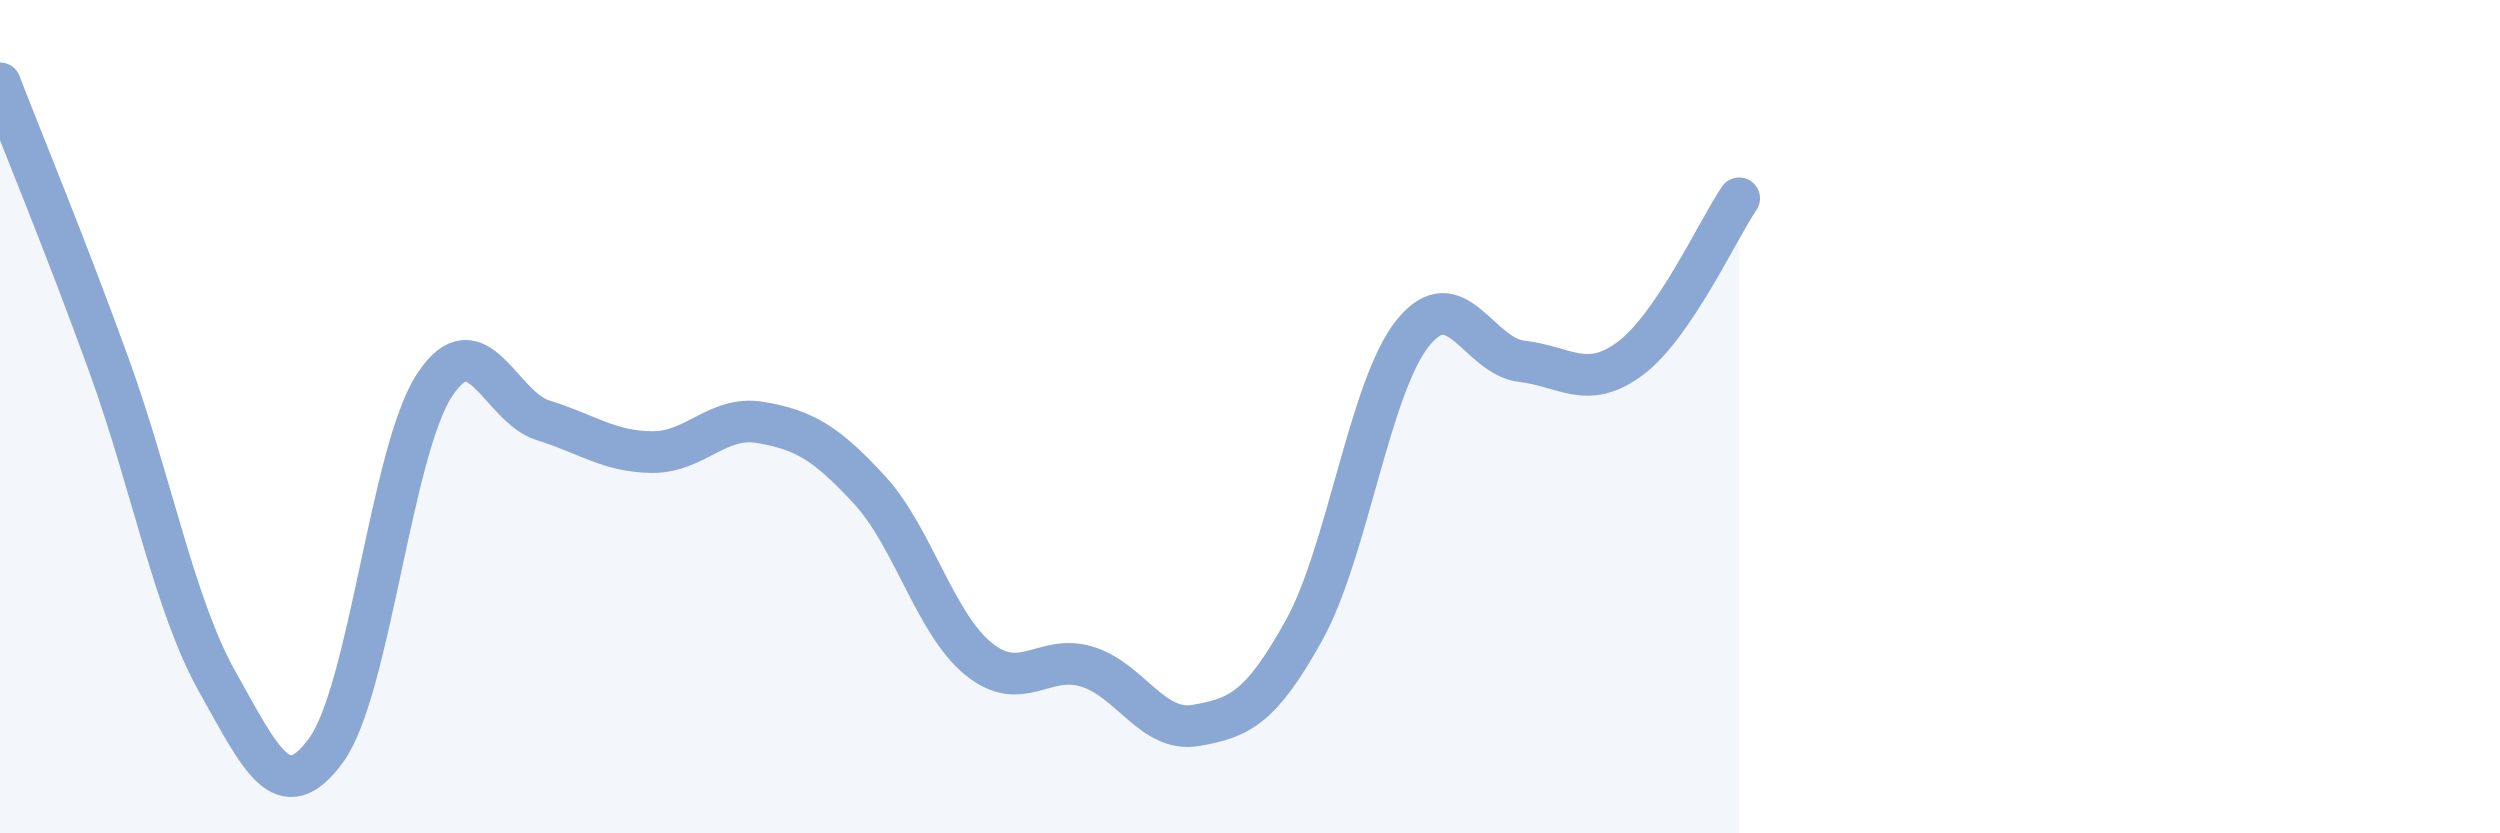 
    <svg width="60" height="20" viewBox="0 0 60 20" xmlns="http://www.w3.org/2000/svg">
      <path
        d="M 0,2 C 0.52,3.35 1.57,5.88 2.61,8.75 C 3.65,11.62 4.18,14.52 5.22,16.37 C 6.26,18.22 6.79,19.43 7.83,18 C 8.87,16.57 9.39,10.82 10.43,9.24 C 11.47,7.66 12,9.77 13.04,10.09 C 14.08,10.41 14.61,10.84 15.65,10.85 C 16.69,10.86 17.22,9.96 18.26,10.14 C 19.3,10.32 19.83,10.63 20.87,11.76 C 21.91,12.89 22.44,14.96 23.48,15.81 C 24.52,16.66 25.05,15.68 26.09,16 C 27.13,16.32 27.66,17.59 28.7,17.41 C 29.74,17.23 30.26,17 31.3,15.12 C 32.34,13.24 32.87,9.28 33.91,7.99 C 34.95,6.7 35.48,8.55 36.52,8.67 C 37.56,8.79 38.09,9.38 39.13,8.6 C 40.17,7.82 41.22,5.53 41.74,4.76L41.74 20L0 20Z"
        fill="#8ba7d3"
        opacity="0.1"
        stroke-linecap="round"
        stroke-linejoin="round"
      />
      <path
        d="M 0,2 C 0.52,3.35 1.57,5.88 2.61,8.75 C 3.65,11.62 4.18,14.52 5.22,16.37 C 6.26,18.22 6.79,19.43 7.83,18 C 8.87,16.57 9.39,10.82 10.43,9.24 C 11.47,7.66 12,9.77 13.04,10.09 C 14.08,10.41 14.61,10.84 15.65,10.85 C 16.69,10.86 17.22,9.96 18.26,10.14 C 19.3,10.32 19.83,10.63 20.87,11.76 C 21.91,12.89 22.44,14.96 23.48,15.81 C 24.52,16.66 25.05,15.68 26.09,16 C 27.13,16.32 27.66,17.59 28.7,17.41 C 29.74,17.23 30.26,17 31.3,15.12 C 32.34,13.24 32.87,9.28 33.91,7.99 C 34.95,6.7 35.48,8.55 36.52,8.67 C 37.56,8.79 38.09,9.38 39.13,8.6 C 40.17,7.82 41.22,5.53 41.74,4.76"
        stroke="#8ba7d3"
        stroke-width="1"
        fill="none"
        stroke-linecap="round"
        stroke-linejoin="round"
      />
    </svg>
  